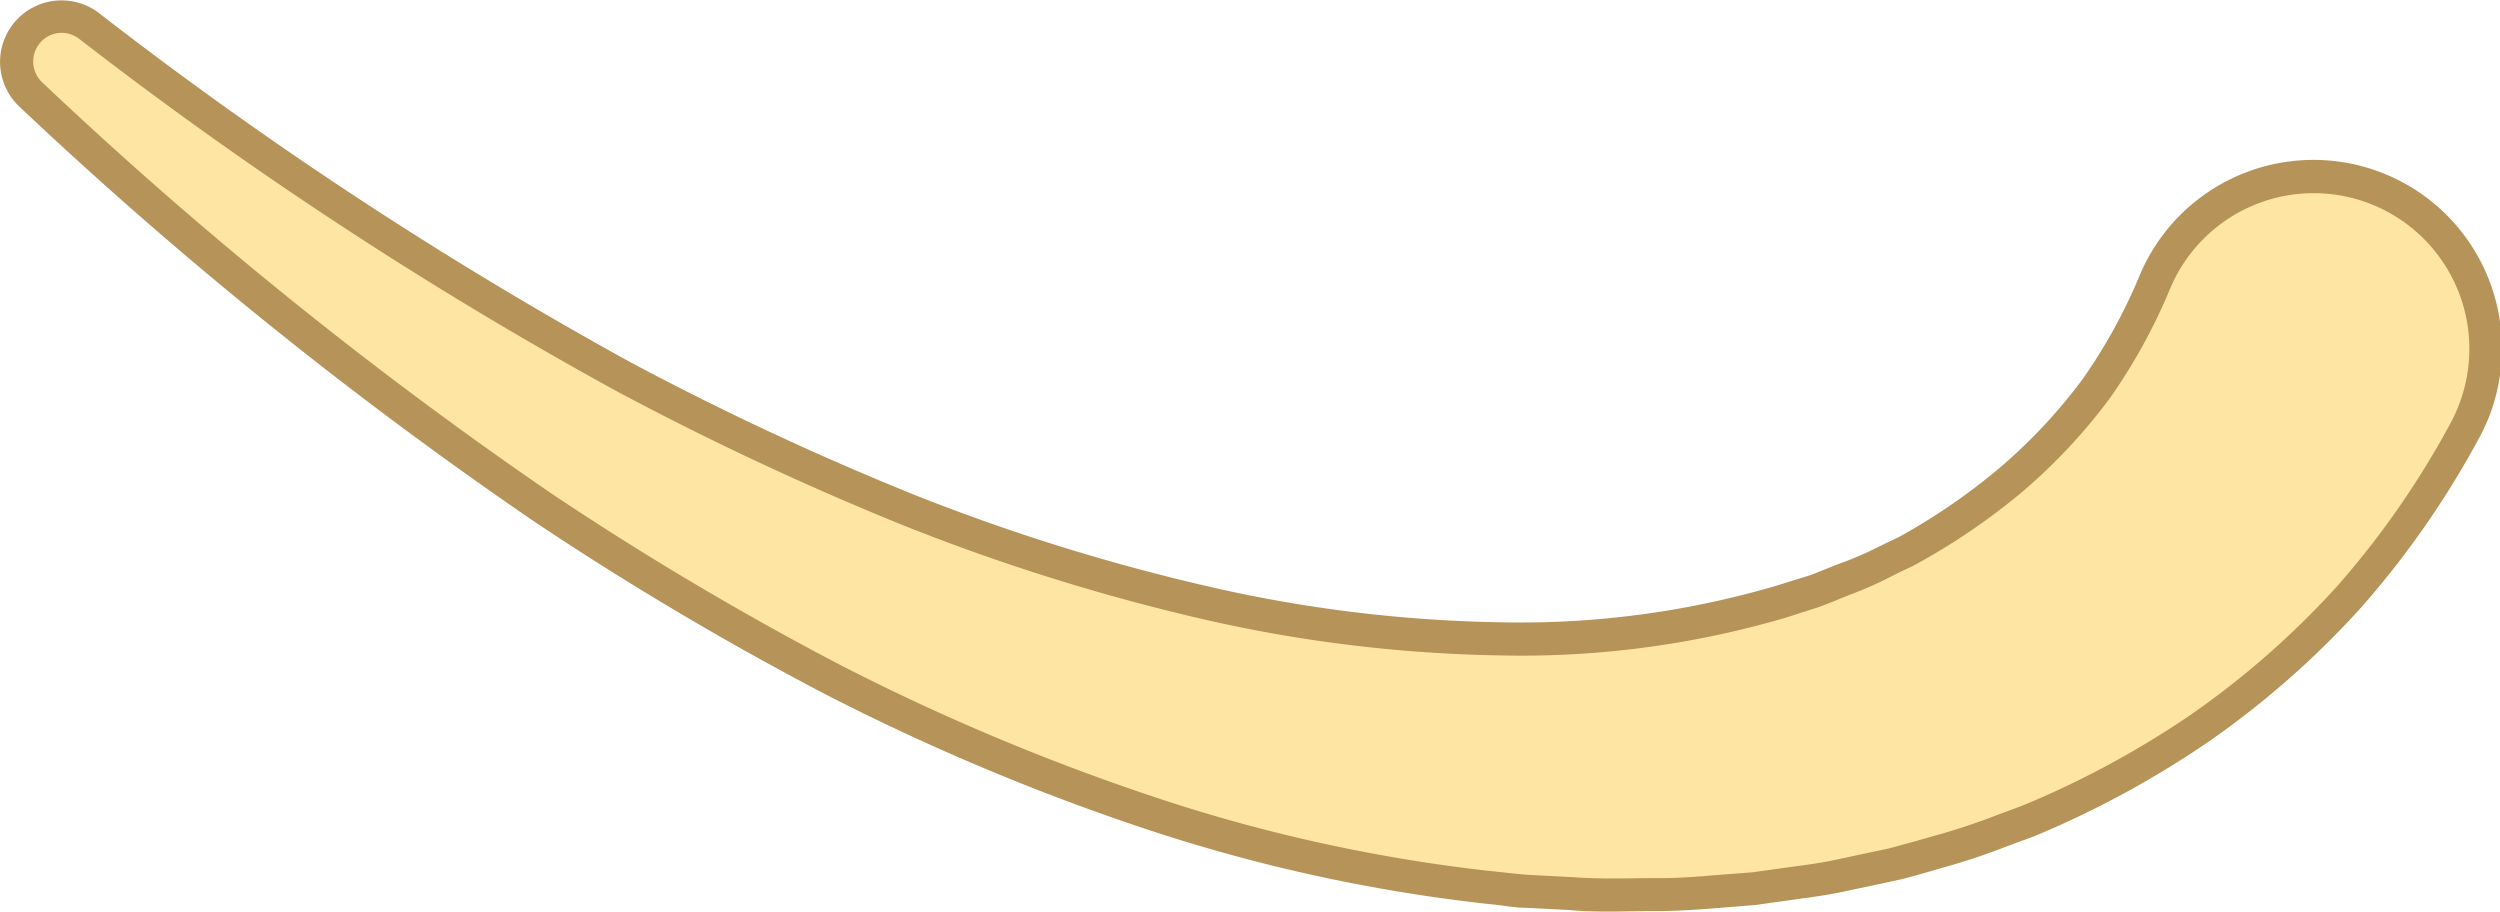   <svg xmlns="http://www.w3.org/2000/svg" viewBox="0 0 152.43 55.58" width="100%" style="vertical-align: middle; max-width: 100%; width: 100%;">
   <defs>
   </defs>
   <g>
    <g>
     <g>
      <g>
       <path d="M150.24,26.23a54.2,54.2,0,0,1-7,10.16,53.19,53.19,0,0,1-9.14,8.05,57.61,57.61,0,0,1-10.46,5.64c-1.84.65-3.64,1.41-5.51,1.88-.93.26-1.85.54-2.78.77l-2.8.59c-.93.22-1.86.35-2.8.48l-2.8.39c-1.86.13-3.72.34-5.57.36s-3.69.09-5.51,0l-2.73-.14c-.91-.06-1.8-.19-2.7-.28a100.17,100.17,0,0,1-20.72-4.64,136.48,136.48,0,0,1-19.06-8.08A190.86,190.86,0,0,1,33.12,31,254.81,254.81,0,0,1,1.87,5.77a2.76,2.76,0,0,1,3.55-4.2l0,0A247.28,247.28,0,0,0,38,22.95a180.77,180.77,0,0,0,17.36,8.13,124.23,124.23,0,0,0,18,5.62,85.9,85.9,0,0,0,18.1,2.24,56.48,56.48,0,0,0,17.15-2.25l2-.63c.65-.23,1.28-.51,1.92-.75,1.3-.45,2.47-1.13,3.7-1.69a39,39,0,0,0,6.5-4.4,33.61,33.61,0,0,0,5.13-5.55,33.85,33.85,0,0,0,3.56-6.46,10.49,10.49,0,0,1,19.38,8q-.2.48-.43.92Z" fill="rgb(255,229,164)">
       </path>
       <path d="M98.45,55.58c-.89,0-1.8,0-2.69-.09l-2.71-.14c-.62,0-1.22-.11-1.81-.18l-.93-.1a101.41,101.41,0,0,1-20.94-4.69,138,138,0,0,1-19.2-8.13A192.5,192.5,0,0,1,32.56,31.79,256.62,256.62,0,0,1,1.18,6.5,3.75,3.75,0,0,1,6,.77a247.32,247.32,0,0,0,32.41,21.3A180.35,180.35,0,0,0,55.7,30.15a123.63,123.63,0,0,0,17.81,5.57A85.07,85.07,0,0,0,91.4,37.94a55.29,55.29,0,0,0,16.85-2.21l2-.62c.36-.12.73-.28,1.11-.43l.76-.3a20.77,20.77,0,0,0,2.34-1c.43-.21.87-.43,1.31-.63A38.07,38.07,0,0,0,122,28.46a32.63,32.63,0,0,0,5-5.37,33,33,0,0,0,3.44-6.25,11.49,11.49,0,0,1,21.23,8.8c-.16.37-.31.7-.48,1l0,0A55.26,55.26,0,0,1,144,37a54.31,54.31,0,0,1-9.32,8.21A58.74,58.74,0,0,1,124,51l-1.5.55a40.89,40.89,0,0,1-4.14,1.38l-.83.24c-.65.19-1.31.38-2,.53l-2.83.6c-1,.23-2,.37-2.88.49l-2.79.39-1.76.14c-1.29.11-2.62.21-3.93.23h-1ZM3.75,2A1.75,1.75,0,0,0,2.55,5,254.53,254.53,0,0,0,33.68,30.13,190.44,190.44,0,0,0,51.09,40.47a135.93,135.93,0,0,0,18.92,8,99.36,99.36,0,0,0,20.51,4.6l.94.1c.57.06,1.14.13,1.71.17l2.71.14c1.46.11,2.91.09,4.43.06h1c1.25,0,2.54-.12,3.79-.22l1.72-.13,2.73-.38c.87-.11,1.79-.25,2.71-.46l2.82-.6c.6-.15,1.22-.33,1.85-.5l.87-.25a39,39,0,0,0,4-1.32l1.49-.55a56.68,56.68,0,0,0,10.24-5.52,52.31,52.31,0,0,0,9-7.9,53.36,53.36,0,0,0,6.9-9.94v0c.16-.3.29-.58.41-.87a9.49,9.49,0,0,0-17.54-7.26,34.89,34.89,0,0,1-3.65,6.63A34.67,34.67,0,0,1,123.29,30a40.12,40.12,0,0,1-6.68,4.52c-.48.22-.89.42-1.3.63a22.5,22.5,0,0,1-2.54,1.12l-.69.28c-.41.17-.81.33-1.23.48l-2,.64a57.24,57.24,0,0,1-17.47,2.29,87,87,0,0,1-18.3-2.27A125.75,125.75,0,0,1,55,32a182.65,182.65,0,0,1-17.46-8.18A249.09,249.09,0,0,1,4.83,2.37,1.79,1.79,0,0,0,3.75,2Z" fill="rgb(181,147,89)">
       </path>
      </g>
     </g>
    </g>
   </g>
  </svg>
